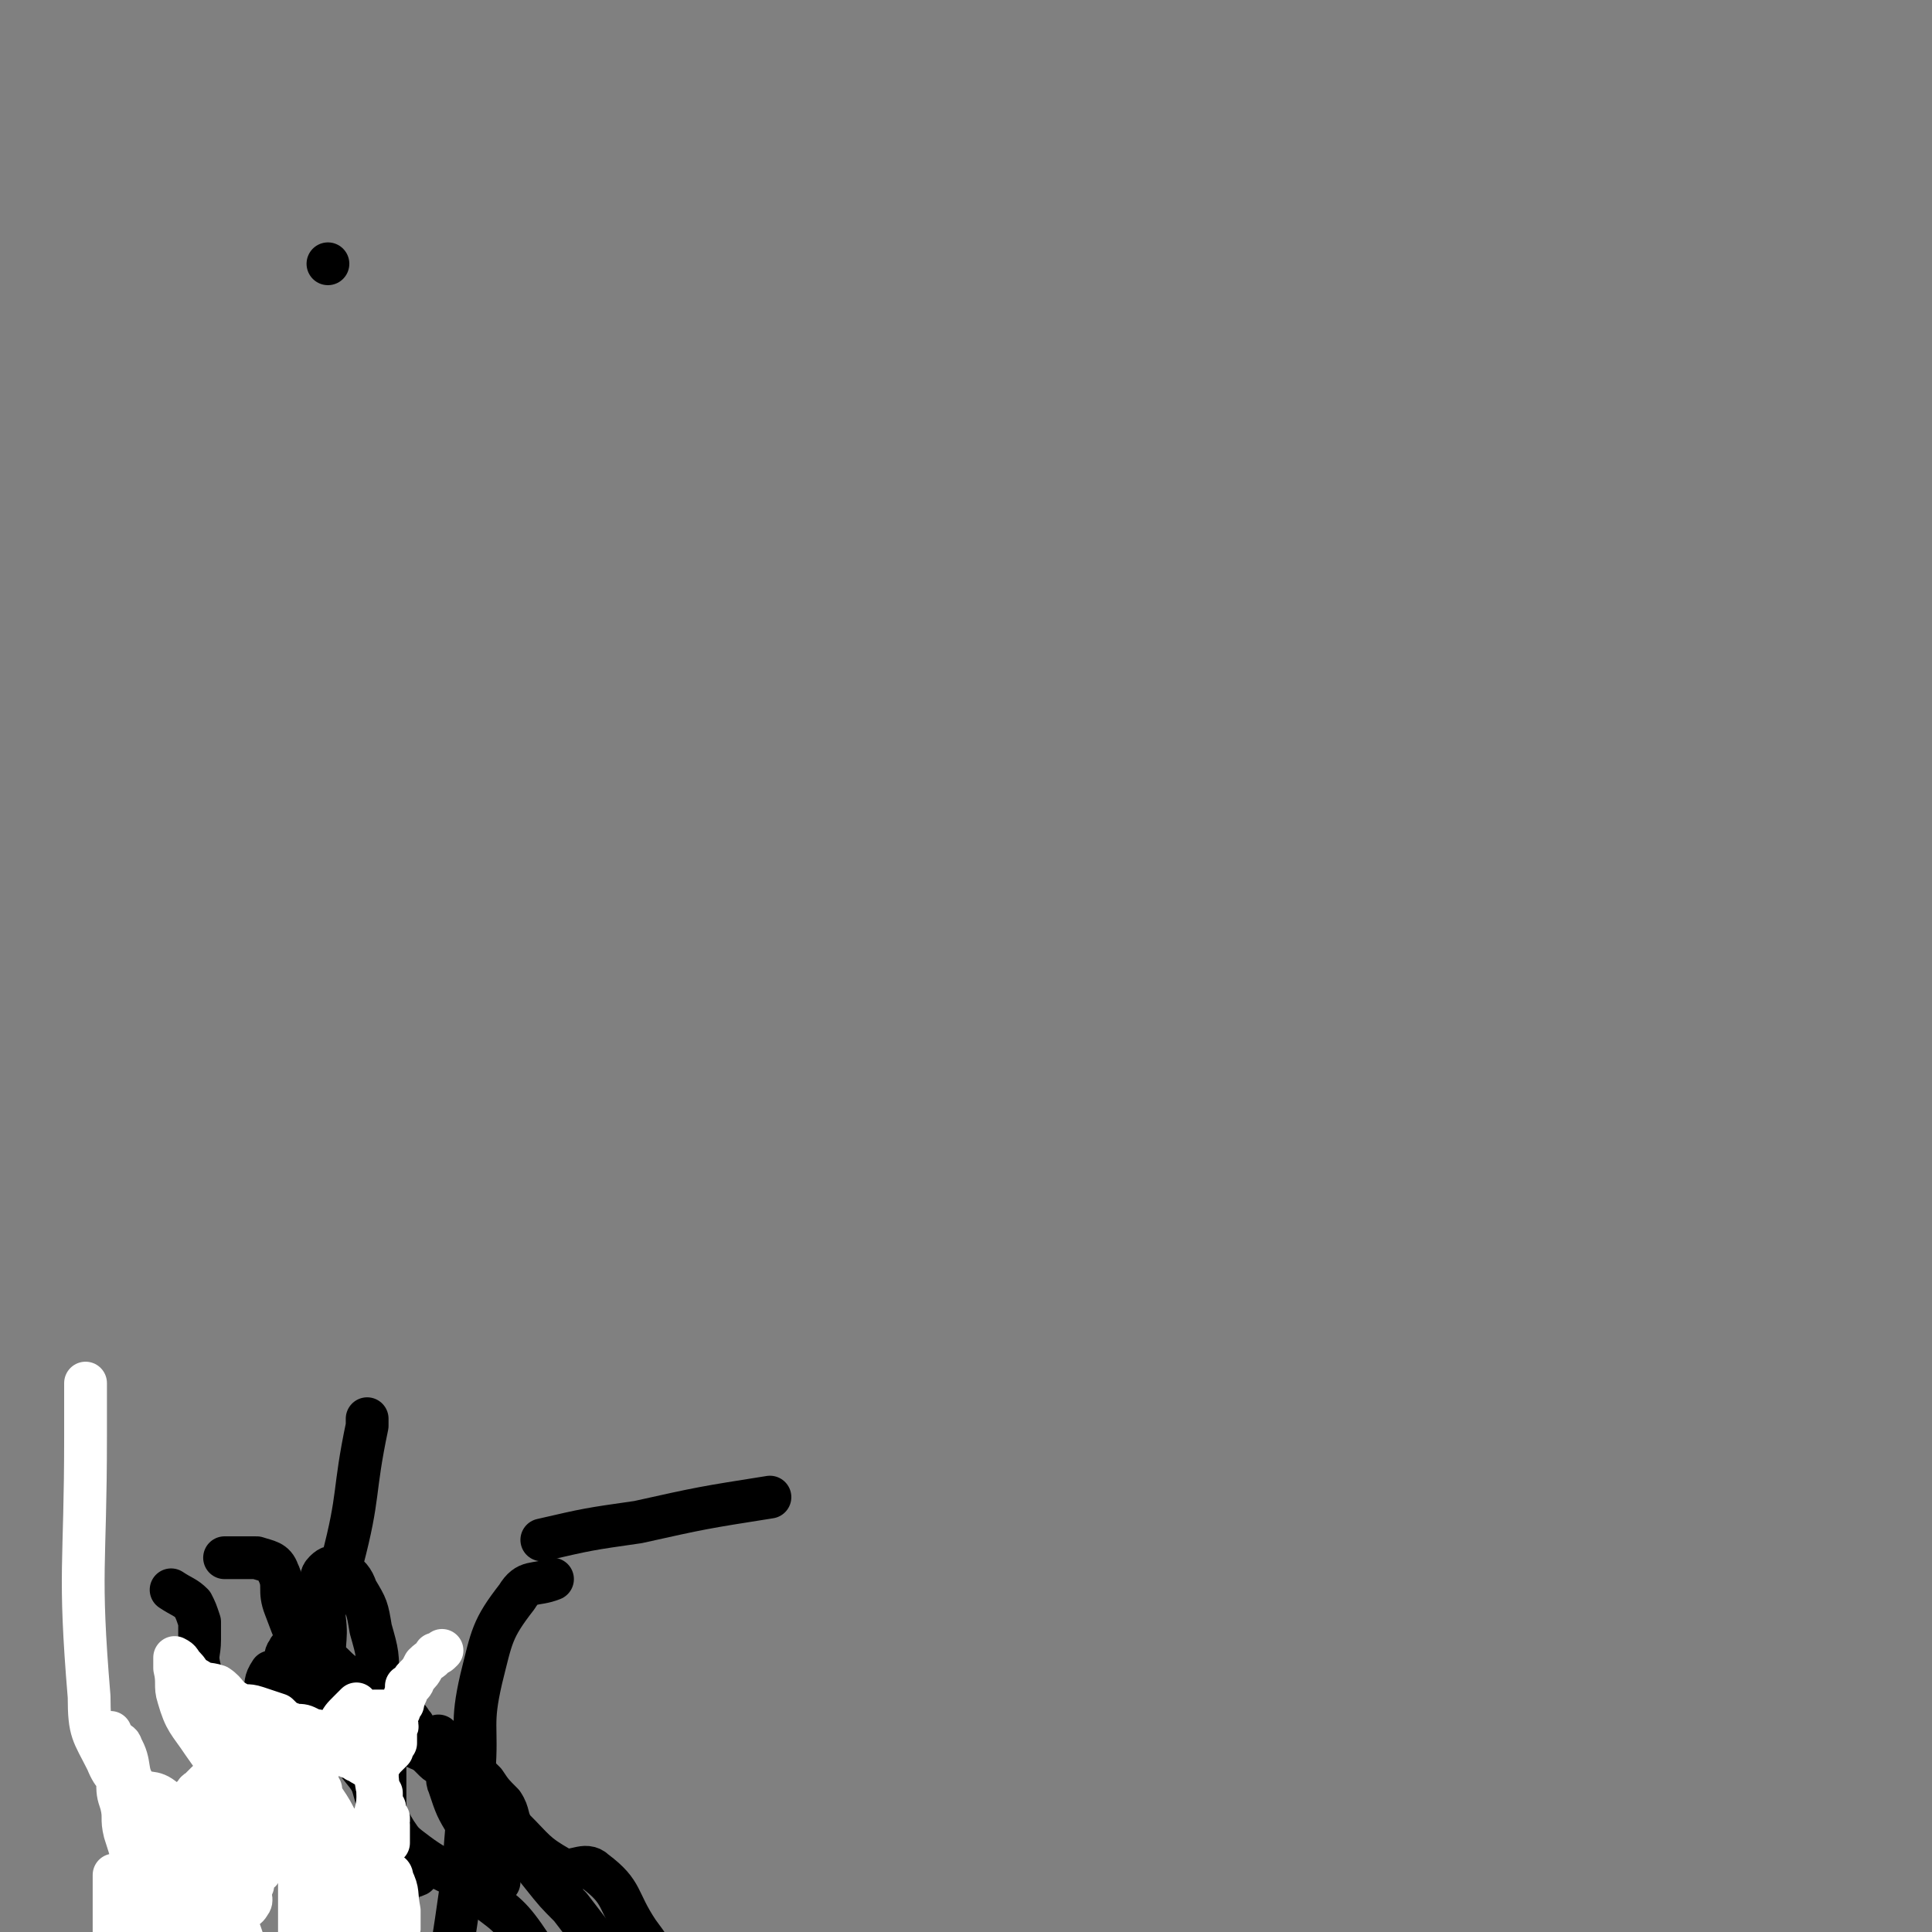 <svg viewBox='0 0 542 542' version='1.1' xmlns='http://www.w3.org/2000/svg' xmlns:xlink='http://www.w3.org/1999/xlink'><rect x="0" y="0" width="542" height="542" fill="#808080" stroke="none"/><g fill='none' stroke='#000000' stroke-width='12' stroke-linecap='round' stroke-linejoin='round'><path d='M152,432c0,0 0,0 0,0 0,0 0,0 0,0 0,0 0,0 0,0 0,0 0,0 0,0 0,0 0,0 0,0 0,0 0,0 0,0 0,0 0,0 0,0 0,0 0,0 0,0 0,0 0,0 0,0 0,0 0,0 0,0 0,0 0,0 0,0 0,0 0,0 0,0 0,0 0,0 0,0 0,0 0,0 0,0 0,0 0,0 0,0 13,-3 13,-3 27,-5 18,-4 18,-4 37,-7 '/><path d='M200,570c0,0 0,0 0,0 0,0 0,0 0,0 0,0 0,0 0,0 0,0 0,0 0,0 0,0 0,0 0,0 0,0 0,0 0,0 -5,-6 -5,-5 -10,-11 -6,-9 -5,-9 -11,-17 -6,-9 -4,-11 -12,-17 -3,-3 -6,1 -10,-1 -7,-4 -7,-5 -13,-11 -2,-3 -1,-4 -3,-7 -3,-3 -3,-3 -5,-6 -2,-2 -2,-2 -5,-4 -1,-1 -2,-1 -3,-2 -1,-1 -1,-1 -1,-2 -2,-1 -2,-1 -3,-2 0,-1 0,-1 -1,-2 0,-1 0,-1 0,-1 0,0 0,0 0,0 0,0 0,0 0,0 '/><path d='M187,569c0,0 0,0 0,0 0,0 0,0 0,0 0,0 0,0 0,0 -14,-17 -14,-17 -27,-34 -4,-4 -4,-4 -8,-9 -4,-5 -4,-5 -7,-10 -4,-6 -3,-8 -7,-13 -5,-5 -6,-5 -13,-8 -5,-4 -5,-3 -11,-6 -5,-2 -5,-3 -10,-4 -3,-1 -3,0 -6,0 -2,0 -1,-1 -3,-2 -1,0 -2,1 -3,0 0,0 0,-1 -1,-1 0,0 0,0 0,0 0,0 0,0 0,0 0,0 0,0 0,0 '/><path d='M162,569c0,0 0,0 0,0 0,0 0,0 0,0 0,0 0,0 0,0 0,-1 0,-1 0,-1 -7,-11 -5,-12 -13,-22 -6,-9 -7,-9 -15,-15 -8,-7 -9,-5 -17,-11 -4,-3 -4,-3 -6,-6 -5,-8 -3,-9 -8,-16 -9,-11 -9,-13 -20,-19 -5,-3 -7,1 -13,0 -5,-1 -7,0 -10,-3 -3,-3 -3,-4 -4,-8 -1,-4 0,-4 0,-8 0,-3 0,-3 0,-5 -1,-3 -1,-3 -2,-5 -2,-2 -3,-2 -6,-4 '/><path d='M92,74c0,0 0,0 0,0 0,0 0,0 0,0 0,0 0,0 0,0 0,0 0,0 0,0 '/><path d='M140,528c0,0 0,0 0,0 0,0 0,0 0,0 0,0 0,0 0,0 0,0 0,0 0,0 0,0 0,0 0,0 0,0 0,0 0,0 0,0 0,0 0,0 0,0 0,0 0,0 0,0 0,0 0,0 -2,-3 -3,-3 -5,-6 -3,-5 -2,-5 -4,-10 -3,-5 -3,-5 -5,-11 -1,-2 0,-3 -1,-5 -1,-1 -2,-1 -3,-2 -1,-1 -1,-1 -2,-2 -1,-2 -1,-2 -2,-4 0,-1 -1,-1 -1,-2 -1,-1 -1,-1 -1,-2 -1,-1 -1,-2 -2,-2 -1,-1 -2,0 -3,0 -2,-1 -1,-2 -3,-3 -1,0 -2,1 -3,1 -5,-1 -5,0 -9,-3 -5,-4 -5,-5 -9,-11 -4,-7 -4,-7 -7,-15 -2,-5 0,-6 -2,-10 -1,-3 -3,-3 -6,-4 -1,0 -1,0 -3,0 -1,0 -1,0 -2,0 -1,0 -1,0 -1,0 0,0 0,0 0,0 -1,0 -1,0 -1,0 0,0 0,0 -1,0 0,0 0,0 0,0 0,0 0,0 -1,0 0,0 0,0 0,0 '/><path d='M155,443c0,0 0,0 0,0 0,0 0,0 0,0 0,0 0,0 0,0 0,0 0,0 0,0 0,0 0,0 0,0 0,0 0,0 0,0 -5,2 -7,0 -10,5 -7,9 -7,11 -10,23 -3,13 -1,13 -2,26 -2,14 -2,14 -3,28 -2,14 -2,14 -4,27 -1,7 -1,7 -2,13 0,5 0,5 -1,10 -1,7 -1,7 -2,13 -1,5 0,5 -1,10 -1,2 -1,2 -2,4 -1,1 -1,1 -2,2 -1,1 -1,2 -2,2 -1,1 -1,0 -3,0 0,0 0,0 0,0 0,0 0,0 0,0 0,0 0,0 0,0 1,0 1,0 2,0 2,0 1,-1 4,-1 2,-1 2,0 4,-1 1,0 1,-1 2,-2 '/><path d='M103,398c0,0 0,0 0,0 0,0 0,0 0,0 0,0 0,0 0,0 0,0 0,0 0,0 0,0 0,0 0,0 0,1 0,1 0,2 -4,19 -2,19 -7,38 -3,11 -5,11 -10,22 -6,12 -7,11 -13,23 -5,12 -5,12 -10,25 -4,14 -5,14 -9,27 -2,11 -1,12 -2,23 -1,11 -1,11 -3,22 -1,9 -1,9 -3,18 0,5 0,5 -2,9 0,0 0,0 0,1 0,0 0,0 0,0 0,0 0,0 0,0 1,0 2,0 2,0 2,-4 2,-4 3,-9 2,-8 2,-8 3,-17 3,-12 2,-12 5,-24 3,-18 4,-18 7,-35 3,-12 2,-12 4,-24 1,-7 2,-7 4,-15 1,-4 0,-4 2,-9 1,-3 0,-3 2,-6 0,0 1,0 2,0 1,-1 1,-1 2,-2 0,-2 0,-3 1,-4 0,-1 1,0 2,0 1,-1 0,-2 1,-3 1,0 1,1 2,1 1,1 1,1 2,2 2,1 2,1 3,2 3,2 3,3 6,5 3,2 4,1 6,4 2,4 2,4 3,8 1,7 1,7 2,14 0,7 0,7 0,15 1,8 1,8 1,16 -1,9 -1,9 -1,19 0,6 0,6 -1,13 0,3 0,3 0,5 0,1 0,1 0,1 0,0 0,0 0,0 0,-1 0,-1 0,-2 0,-2 -1,-2 -1,-5 -1,-4 0,-4 -1,-8 0,-5 -1,-5 -1,-9 0,-3 1,-3 1,-6 0,-2 0,-2 0,-4 0,-1 1,-1 1,-2 1,-2 1,-2 1,-3 0,-6 0,-6 0,-13 0,-9 1,-9 1,-18 0,-11 -1,-11 -2,-23 0,-8 0,-8 -2,-15 -1,-6 -1,-6 -4,-11 -1,-3 -2,-4 -5,-6 -2,-1 -3,0 -4,1 -1,1 -1,2 -1,5 0,4 1,4 1,8 1,7 -1,7 1,14 1,7 3,6 5,13 4,9 4,9 7,18 4,13 3,15 8,25 1,2 2,0 4,0 1,0 2,0 2,1 0,0 0,0 -1,1 -2,1 -3,0 -4,2 -2,3 -1,4 -2,7 0,6 2,7 1,13 -2,9 -1,11 -7,18 -2,3 -4,0 -8,1 -2,0 -2,1 -5,2 -1,0 -1,0 -2,0 -1,0 -1,0 -1,0 1,0 1,0 2,0 5,-1 5,-1 10,-2 5,-1 5,-1 11,-2 4,-1 4,-1 9,-2 '/></g>
<g fill='none' stroke='#FFFFFF' stroke-width='12' stroke-linecap='round' stroke-linejoin='round'><path d='M124,463c0,0 0,0 0,0 0,0 0,0 0,0 0,0 0,0 0,0 0,0 0,0 0,0 0,0 0,0 0,0 0,0 0,0 0,0 0,0 0,0 0,0 -1,1 -1,1 -2,1 -1,2 -1,1 -3,3 -1,2 -1,2 -3,4 0,1 0,1 -1,2 0,0 0,0 -1,0 0,1 0,1 0,2 -1,1 0,1 -1,2 0,1 0,1 0,1 -1,1 -1,1 -1,2 -2,2 -2,2 -4,4 -1,2 -1,3 -2,5 0,1 0,1 0,3 0,1 0,2 0,3 0,4 -1,4 0,7 0,1 0,1 1,1 0,1 0,2 0,3 1,1 1,1 1,2 0,1 0,1 1,2 0,0 0,0 0,1 0,1 -1,1 0,1 0,2 0,3 0,5 0,0 0,-1 -1,0 -2,2 -1,2 -3,5 -4,7 -4,6 -7,13 -4,9 -4,9 -7,18 -4,11 -4,12 -7,23 -3,11 -3,11 -6,22 -1,1 -1,1 -2,3 '/><path d='M100,478c0,0 0,0 0,0 0,0 0,0 0,0 0,0 0,0 0,0 0,0 0,0 0,0 0,0 0,0 0,0 0,0 0,0 0,0 0,0 0,0 0,0 0,0 0,0 0,0 -1,1 -1,1 -2,2 -2,2 -2,2 -3,4 -3,3 -3,3 -5,7 -1,2 -1,2 -1,5 0,2 0,2 0,4 0,3 0,3 0,6 0,2 0,2 0,4 1,2 1,2 2,3 1,2 2,2 3,4 3,5 4,5 5,10 4,13 3,14 6,27 4,17 2,18 7,35 4,10 3,11 10,19 2,3 4,1 8,1 3,1 3,0 7,0 1,0 2,0 2,0 0,0 -1,1 -1,0 -1,0 0,0 0,-1 0,-1 -1,-1 -1,-2 -1,-4 0,-4 -2,-8 -2,-6 -2,-6 -5,-12 -4,-5 -5,-4 -9,-9 -5,-7 -5,-7 -9,-14 -5,-10 -3,-11 -9,-21 -7,-11 -9,-10 -17,-21 -3,-5 -3,-6 -6,-12 -3,-8 -2,-8 -7,-16 -4,-6 -4,-7 -9,-11 -2,-2 -3,-1 -6,-2 -1,-1 -1,-1 -2,-2 0,0 0,0 0,0 0,0 0,0 0,0 0,0 0,0 0,0 2,0 2,0 4,0 3,1 3,0 5,1 4,2 3,2 6,4 2,1 3,1 5,2 2,2 2,2 3,5 1,2 1,2 2,4 1,2 1,2 3,4 2,2 2,1 4,3 2,2 1,2 3,4 2,3 2,3 4,7 4,6 4,6 7,14 6,15 6,15 11,31 8,24 7,25 15,50 6,18 5,19 12,37 4,7 5,7 10,12 3,2 4,1 7,3 2,1 2,2 3,2 1,0 1,0 1,0 0,-1 0,0 0,0 -1,-1 0,-1 -1,-2 -2,-3 -2,-2 -4,-5 -2,-4 -2,-4 -4,-9 -3,-6 -2,-7 -6,-13 -3,-6 -3,-6 -8,-11 -4,-5 -6,-4 -10,-10 -5,-8 -2,-10 -7,-19 -4,-8 -6,-7 -12,-15 -6,-8 -8,-7 -13,-15 -5,-9 -4,-10 -7,-20 -4,-11 -2,-12 -8,-22 -10,-17 -13,-15 -24,-31 -4,-6 -5,-6 -7,-13 -1,-3 0,-4 -1,-8 0,-1 0,-1 0,-3 0,0 0,0 0,0 0,0 0,0 0,0 0,0 0,0 0,0 2,1 1,1 3,3 1,1 1,2 3,3 3,2 3,1 6,2 3,2 2,3 6,5 2,1 2,0 5,1 3,1 3,1 6,2 2,2 2,2 5,3 2,0 2,0 4,1 1,1 2,0 3,1 3,2 3,2 5,4 2,1 1,2 3,3 1,0 1,0 2,1 0,0 0,-1 1,0 1,0 0,1 1,1 1,1 1,0 2,0 0,0 0,1 1,0 2,0 2,-1 3,-2 1,-1 1,-1 2,-2 0,-1 0,-1 1,-2 0,-2 0,-2 0,-4 1,-1 0,-1 0,-2 0,-1 0,-1 0,-1 0,0 0,0 0,0 0,0 0,0 0,0 0,0 0,0 0,0 0,0 0,0 0,0 0,0 0,0 0,0 0,0 0,0 0,0 0,0 0,0 0,0 -1,-1 -1,-1 -1,-2 0,0 0,0 -1,0 0,0 0,0 0,0 0,0 0,0 -1,0 0,0 0,0 0,0 0,0 0,0 0,0 0,0 0,0 0,0 0,0 0,0 0,0 0,0 0,0 -1,0 0,0 0,0 0,0 0,0 -1,0 -1,0 0,0 0,0 0,0 0,0 0,0 0,0 0,0 0,0 -1,0 -1,1 -1,1 -1,2 -1,1 -1,1 -1,2 0,1 0,2 0,3 0,2 0,2 1,4 0,2 1,2 1,5 1,3 1,3 1,6 0,4 0,4 -1,8 -1,2 -1,3 -2,4 -1,3 -1,3 -3,4 -3,2 -3,2 -6,2 -5,1 -5,0 -10,1 -3,0 -4,-1 -7,0 -2,0 -3,1 -4,2 -1,1 0,1 0,2 -1,1 -1,0 -1,1 -1,1 -1,1 -1,2 0,1 0,1 -1,2 0,2 1,3 0,4 -1,2 -2,1 -3,2 0,1 -1,1 -1,2 -1,2 0,2 -2,4 0,1 -1,1 -2,2 -2,3 -2,3 -4,7 -2,2 -2,2 -4,4 -1,2 0,2 -1,4 -2,2 -2,3 -4,4 -2,2 -2,1 -5,2 -2,0 -2,-1 -4,0 -1,1 -1,2 -2,2 -1,1 -1,0 -2,0 -1,0 -1,0 -2,0 0,0 0,0 0,0 -1,0 -1,0 -1,0 0,0 0,0 -1,0 0,0 0,0 0,0 -1,0 -1,0 -1,0 -1,0 -1,0 -1,0 0,0 0,0 0,0 0,0 0,0 -1,0 0,0 0,0 0,0 0,0 0,0 0,0 0,0 1,0 1,0 2,-10 0,-11 4,-21 5,-10 6,-10 14,-19 6,-6 7,-5 14,-10 5,-3 5,-3 10,-6 4,-2 3,-2 7,-4 1,0 1,1 2,0 1,0 1,-1 2,-1 0,-1 1,0 1,0 2,-1 1,-2 3,-3 0,0 0,0 0,0 0,-1 0,-1 0,-1 0,0 0,0 0,0 0,0 0,0 0,0 1,0 1,0 1,0 0,0 0,0 1,0 0,0 1,0 1,0 0,1 0,2 -1,3 -2,3 -2,3 -5,6 -3,2 -3,2 -7,5 -3,2 -3,2 -6,4 -2,2 -3,2 -4,4 -4,9 -2,10 -6,20 -3,7 -2,7 -6,14 -1,2 -2,2 -4,2 -1,1 -2,0 -3,0 -2,0 -3,1 -4,2 0,0 1,1 1,1 2,3 2,3 4,6 2,6 3,6 3,11 1,10 -3,11 -1,20 1,5 3,5 7,9 3,2 3,2 7,3 3,0 4,-1 6,-1 0,0 -1,0 -1,0 '/><path d='M94,533c0,0 0,0 0,0 0,0 0,0 0,0 0,0 0,0 0,0 0,0 0,0 0,0 0,0 0,0 0,0 0,0 0,0 0,0 0,0 0,0 0,0 0,0 0,0 0,0 0,0 0,0 0,0 -2,5 -1,5 -3,9 -3,6 -3,6 -7,11 -3,3 -3,4 -7,6 -1,0 -1,0 -2,-1 -2,0 -2,-1 -3,-2 -2,-2 -3,-1 -4,-2 -4,-3 -4,-3 -6,-6 -4,-4 -4,-4 -8,-9 -3,-4 -3,-4 -5,-8 -1,-3 -1,-4 -1,-7 0,-3 0,-3 1,-5 2,-4 3,-5 7,-8 2,-3 3,-2 6,-3 4,-1 4,-1 8,-1 6,0 6,0 11,0 5,1 6,1 10,3 4,1 3,1 6,3 2,1 2,1 4,3 1,1 1,1 3,2 1,1 1,1 2,2 0,0 0,1 1,1 0,0 0,0 0,0 1,2 0,2 1,4 1,1 2,0 2,2 2,4 1,4 2,9 0,5 0,5 0,10 0,6 0,6 1,12 0,6 0,6 0,11 0,6 1,6 0,11 -1,3 -1,3 -2,7 -1,2 0,2 -1,4 -1,2 -1,3 -3,4 -2,3 -2,3 -4,5 -6,2 -6,2 -12,2 -10,1 -10,1 -20,1 -12,-1 -12,-1 -24,-3 -7,0 -8,1 -13,-2 -2,-1 -1,-2 -2,-5 -1,-3 -1,-3 -1,-6 0,-4 1,-4 0,-9 0,-2 0,-2 -1,-5 0,-2 0,-2 0,-4 -1,-4 0,-4 0,-8 1,-7 1,-7 2,-15 0,-8 0,-8 0,-17 0,-1 0,-1 0,-3 1,0 1,0 2,0 1,-1 1,-2 3,-2 4,-1 4,0 8,-1 2,-1 2,-2 4,-2 2,0 2,0 4,0 1,0 1,0 1,1 1,1 1,1 2,2 1,1 2,1 3,2 1,1 1,1 1,2 2,3 1,3 3,6 1,3 2,2 3,5 1,2 1,2 2,5 1,2 0,3 1,5 0,2 0,2 1,4 0,2 0,2 0,3 1,2 0,2 1,4 1,2 2,2 2,4 1,4 1,4 1,9 0,5 0,5 0,10 0,5 0,5 1,10 0,2 0,2 0,3 0,1 0,1 0,2 0,0 0,0 0,0 -1,0 -1,0 -2,0 0,0 -1,0 -1,0 -2,-1 -2,-1 -3,-3 -2,-2 -1,-3 -3,-5 -2,-4 -2,-5 -5,-8 -2,-4 -3,-3 -6,-6 -3,-3 -5,-3 -6,-7 -1,-8 1,-9 2,-19 0,-7 -1,-7 -1,-14 0,-2 0,-2 0,-4 0,-1 0,-1 -1,-2 0,0 0,0 0,-1 0,0 0,0 0,0 0,-1 0,-1 0,-2 0,-1 -1,-2 0,-2 0,0 1,1 2,1 1,1 2,0 2,2 2,3 3,4 3,8 0,4 -1,4 -2,8 0,4 0,4 0,8 0,1 0,1 0,3 1,1 1,1 1,2 1,1 1,1 1,2 0,1 0,1 1,1 0,1 0,1 1,2 1,0 1,0 2,0 2,0 2,0 3,1 1,0 1,1 2,2 2,1 3,0 4,2 4,5 3,5 6,11 6,10 7,10 12,20 11,20 11,20 22,41 0,0 0,0 0,1 '/><path d='M49,523c0,0 0,0 0,0 0,0 0,0 0,0 0,0 0,0 0,0 0,0 0,0 0,0 0,0 0,0 0,0 0,0 0,0 0,0 0,0 0,0 0,0 0,0 0,0 0,0 2,1 2,1 3,3 2,3 2,3 4,7 1,4 1,4 2,8 0,2 0,2 0,3 1,2 1,2 2,4 0,1 1,1 1,2 1,1 0,1 1,2 1,2 1,2 1,4 1,1 0,1 0,2 1,1 0,1 0,2 1,1 1,1 1,2 1,1 1,2 2,2 0,0 0,0 0,-1 0,0 1,0 1,0 0,1 0,2 0,2 0,1 1,0 2,0 1,1 0,2 1,3 0,0 1,0 2,0 1,1 0,2 2,2 0,1 0,0 1,0 2,1 2,1 3,3 1,1 1,1 2,2 0,1 0,1 0,2 1,1 1,1 2,2 0,1 0,1 1,2 0,2 0,1 1,3 1,1 1,1 2,2 0,0 0,-1 0,0 1,1 1,1 2,2 1,1 1,1 2,2 0,1 0,1 1,2 1,2 1,1 1,3 1,1 1,1 1,2 0,0 0,0 1,1 0,0 0,-1 0,0 0,1 0,1 0,2 0,0 0,-1 0,-1 0,0 0,0 0,0 0,0 0,0 0,0 0,0 0,0 0,0 0,0 0,0 0,0 0,0 0,0 0,-1 0,0 0,0 -1,0 0,-1 0,0 0,0 -1,-1 -1,-2 -1,-3 -1,-2 -1,-2 -2,-5 -1,-2 -1,-2 -2,-4 -2,-2 -2,-3 -5,-4 -5,-2 -6,-1 -11,-3 -5,-2 -6,-1 -10,-5 -8,-8 -7,-9 -14,-18 -2,-2 -2,-2 -4,-4 -1,-2 0,-2 -1,-4 -1,-1 -1,-1 -2,-3 0,-1 0,-1 0,-2 0,-1 0,-1 0,-2 1,-1 1,-1 1,-2 1,-3 1,-3 1,-6 2,-6 1,-6 3,-12 1,-4 1,-4 3,-8 1,-2 1,-2 2,-4 2,-3 1,-3 3,-5 0,0 0,0 1,-1 0,-1 1,0 1,-1 1,-1 1,-1 2,-2 2,0 2,0 4,0 1,0 1,1 2,0 1,-1 0,-2 2,-3 0,0 1,1 2,0 1,-1 1,-2 3,-2 2,-1 2,1 4,0 2,0 2,-1 3,-1 1,-1 2,-1 3,0 1,0 0,1 1,2 0,0 1,-1 1,-1 1,1 1,2 1,3 1,1 1,1 1,2 0,4 0,4 0,7 -1,4 -1,4 -1,9 -1,3 -1,3 0,7 0,3 0,3 0,6 0,4 0,4 0,7 0,2 0,2 0,4 0,2 0,2 0,5 0,2 0,2 -1,5 0,4 0,4 0,8 -1,8 0,8 0,16 -1,15 -1,15 -2,29 -2,16 -2,16 -3,32 -2,15 -2,15 -3,30 -1,11 -1,12 -2,22 -1,2 -1,2 -2,4 -2,1 -2,1 -4,2 -2,1 -3,0 -6,0 -3,-1 -3,0 -6,-2 -5,-4 -5,-4 -8,-9 -4,-5 -3,-5 -5,-10 -2,-5 -2,-6 -3,-11 -1,-5 -2,-5 -2,-10 0,-8 0,-8 0,-15 1,-13 1,-13 2,-26 1,-12 1,-12 2,-25 1,-7 1,-7 2,-13 0,-2 0,-2 1,-3 1,-1 2,0 3,0 2,-1 1,-2 3,-3 1,0 1,1 1,1 2,0 2,-2 3,-2 3,0 3,1 5,0 4,-1 4,-2 8,-2 5,-1 5,-1 10,-1 4,0 4,0 8,0 2,0 3,-1 5,0 2,0 2,1 3,2 1,1 0,2 1,3 0,1 1,1 2,2 1,1 0,1 1,2 0,0 1,-1 1,-1 0,1 0,2 -1,3 0,1 0,1 0,2 0,1 0,1 0,2 1,3 1,3 1,5 1,3 1,3 1,6 1,2 1,2 2,4 1,3 0,3 1,7 0,3 0,3 0,6 1,1 1,1 2,2 0,1 0,1 0,1 0,0 0,0 0,0 0,0 0,0 0,0 1,0 1,0 1,0 0,0 0,0 1,0 0,0 0,0 0,0 0,0 0,0 0,0 -1,0 -1,0 -1,0 0,0 -1,0 -1,0 -1,-1 -1,-2 -1,-2 -1,0 -2,1 -2,0 -1,-2 -1,-2 -1,-5 -1,-2 0,-2 -1,-4 0,-4 -1,-4 -2,-7 -1,-3 -1,-3 -2,-6 -1,-3 0,-3 -2,-6 -1,-2 -1,-1 -3,-2 -2,-2 -2,-2 -5,-2 -2,-1 -3,0 -5,0 -3,-1 -3,-1 -6,-3 -3,-2 -4,-1 -7,-3 -2,-3 -3,-3 -4,-6 -2,-4 -2,-5 -2,-9 -1,-8 1,-8 0,-16 0,-7 0,-8 -2,-15 -2,-6 -2,-6 -6,-11 -3,-4 -4,-4 -8,-7 -3,-2 -5,0 -7,-3 -3,-4 -1,-6 -4,-11 0,-1 -1,-1 -2,-2 -1,-1 -1,-1 -1,-2 0,0 0,0 0,1 0,0 0,0 0,0 0,0 0,0 0,0 0,1 0,1 0,2 0,1 0,1 0,2 0,2 1,2 1,4 0,2 0,2 1,4 0,4 0,4 1,7 1,4 0,4 1,8 2,6 2,7 4,13 2,3 2,3 4,6 4,5 4,5 7,9 3,4 4,3 7,7 3,3 2,4 4,7 2,2 2,2 4,5 2,3 2,3 4,6 2,3 2,3 4,6 3,3 3,4 6,7 2,2 3,2 5,4 2,3 1,4 3,7 3,3 3,2 5,6 2,3 2,3 4,6 2,5 2,5 5,9 2,4 3,4 5,8 4,5 4,5 7,11 4,6 3,6 7,11 3,3 3,2 6,5 2,2 2,2 3,4 1,2 0,3 1,4 0,1 1,0 1,0 1,0 1,0 1,0 0,0 0,0 0,0 -1,-2 -1,-2 -3,-5 -1,-2 -1,-2 -3,-5 -1,-2 -2,-2 -3,-5 -2,-3 -2,-3 -4,-6 -2,-4 -1,-5 -4,-9 -1,-3 -2,-2 -5,-4 -3,-3 -3,-4 -6,-8 -3,-3 -4,-2 -7,-6 -3,-4 -2,-4 -5,-9 0,-1 0,-1 -1,-3 -1,-2 -1,-2 -2,-4 -3,-8 -2,-9 -5,-17 -3,-5 -3,-5 -7,-9 -3,-4 -3,-4 -7,-8 -3,-2 -4,-2 -7,-4 -3,-2 -4,-2 -7,-4 -2,-2 -2,-2 -4,-5 -2,-3 -1,-3 -2,-7 -1,-4 -1,-4 -2,-8 -1,-4 -1,-5 -2,-9 -1,-1 -1,-1 -2,-3 -1,-2 -1,-2 -1,-4 -1,-1 -1,-1 -1,-2 -1,-2 0,-2 -1,-3 -1,-1 -1,-1 -2,-2 -1,-1 0,-1 -1,-2 -1,-1 -1,-1 -2,-2 -3,-4 -4,-3 -6,-8 -4,-8 -5,-8 -5,-18 -3,-36 -1,-36 -1,-73 0,-7 0,-7 0,-15 '/></g>
</svg>